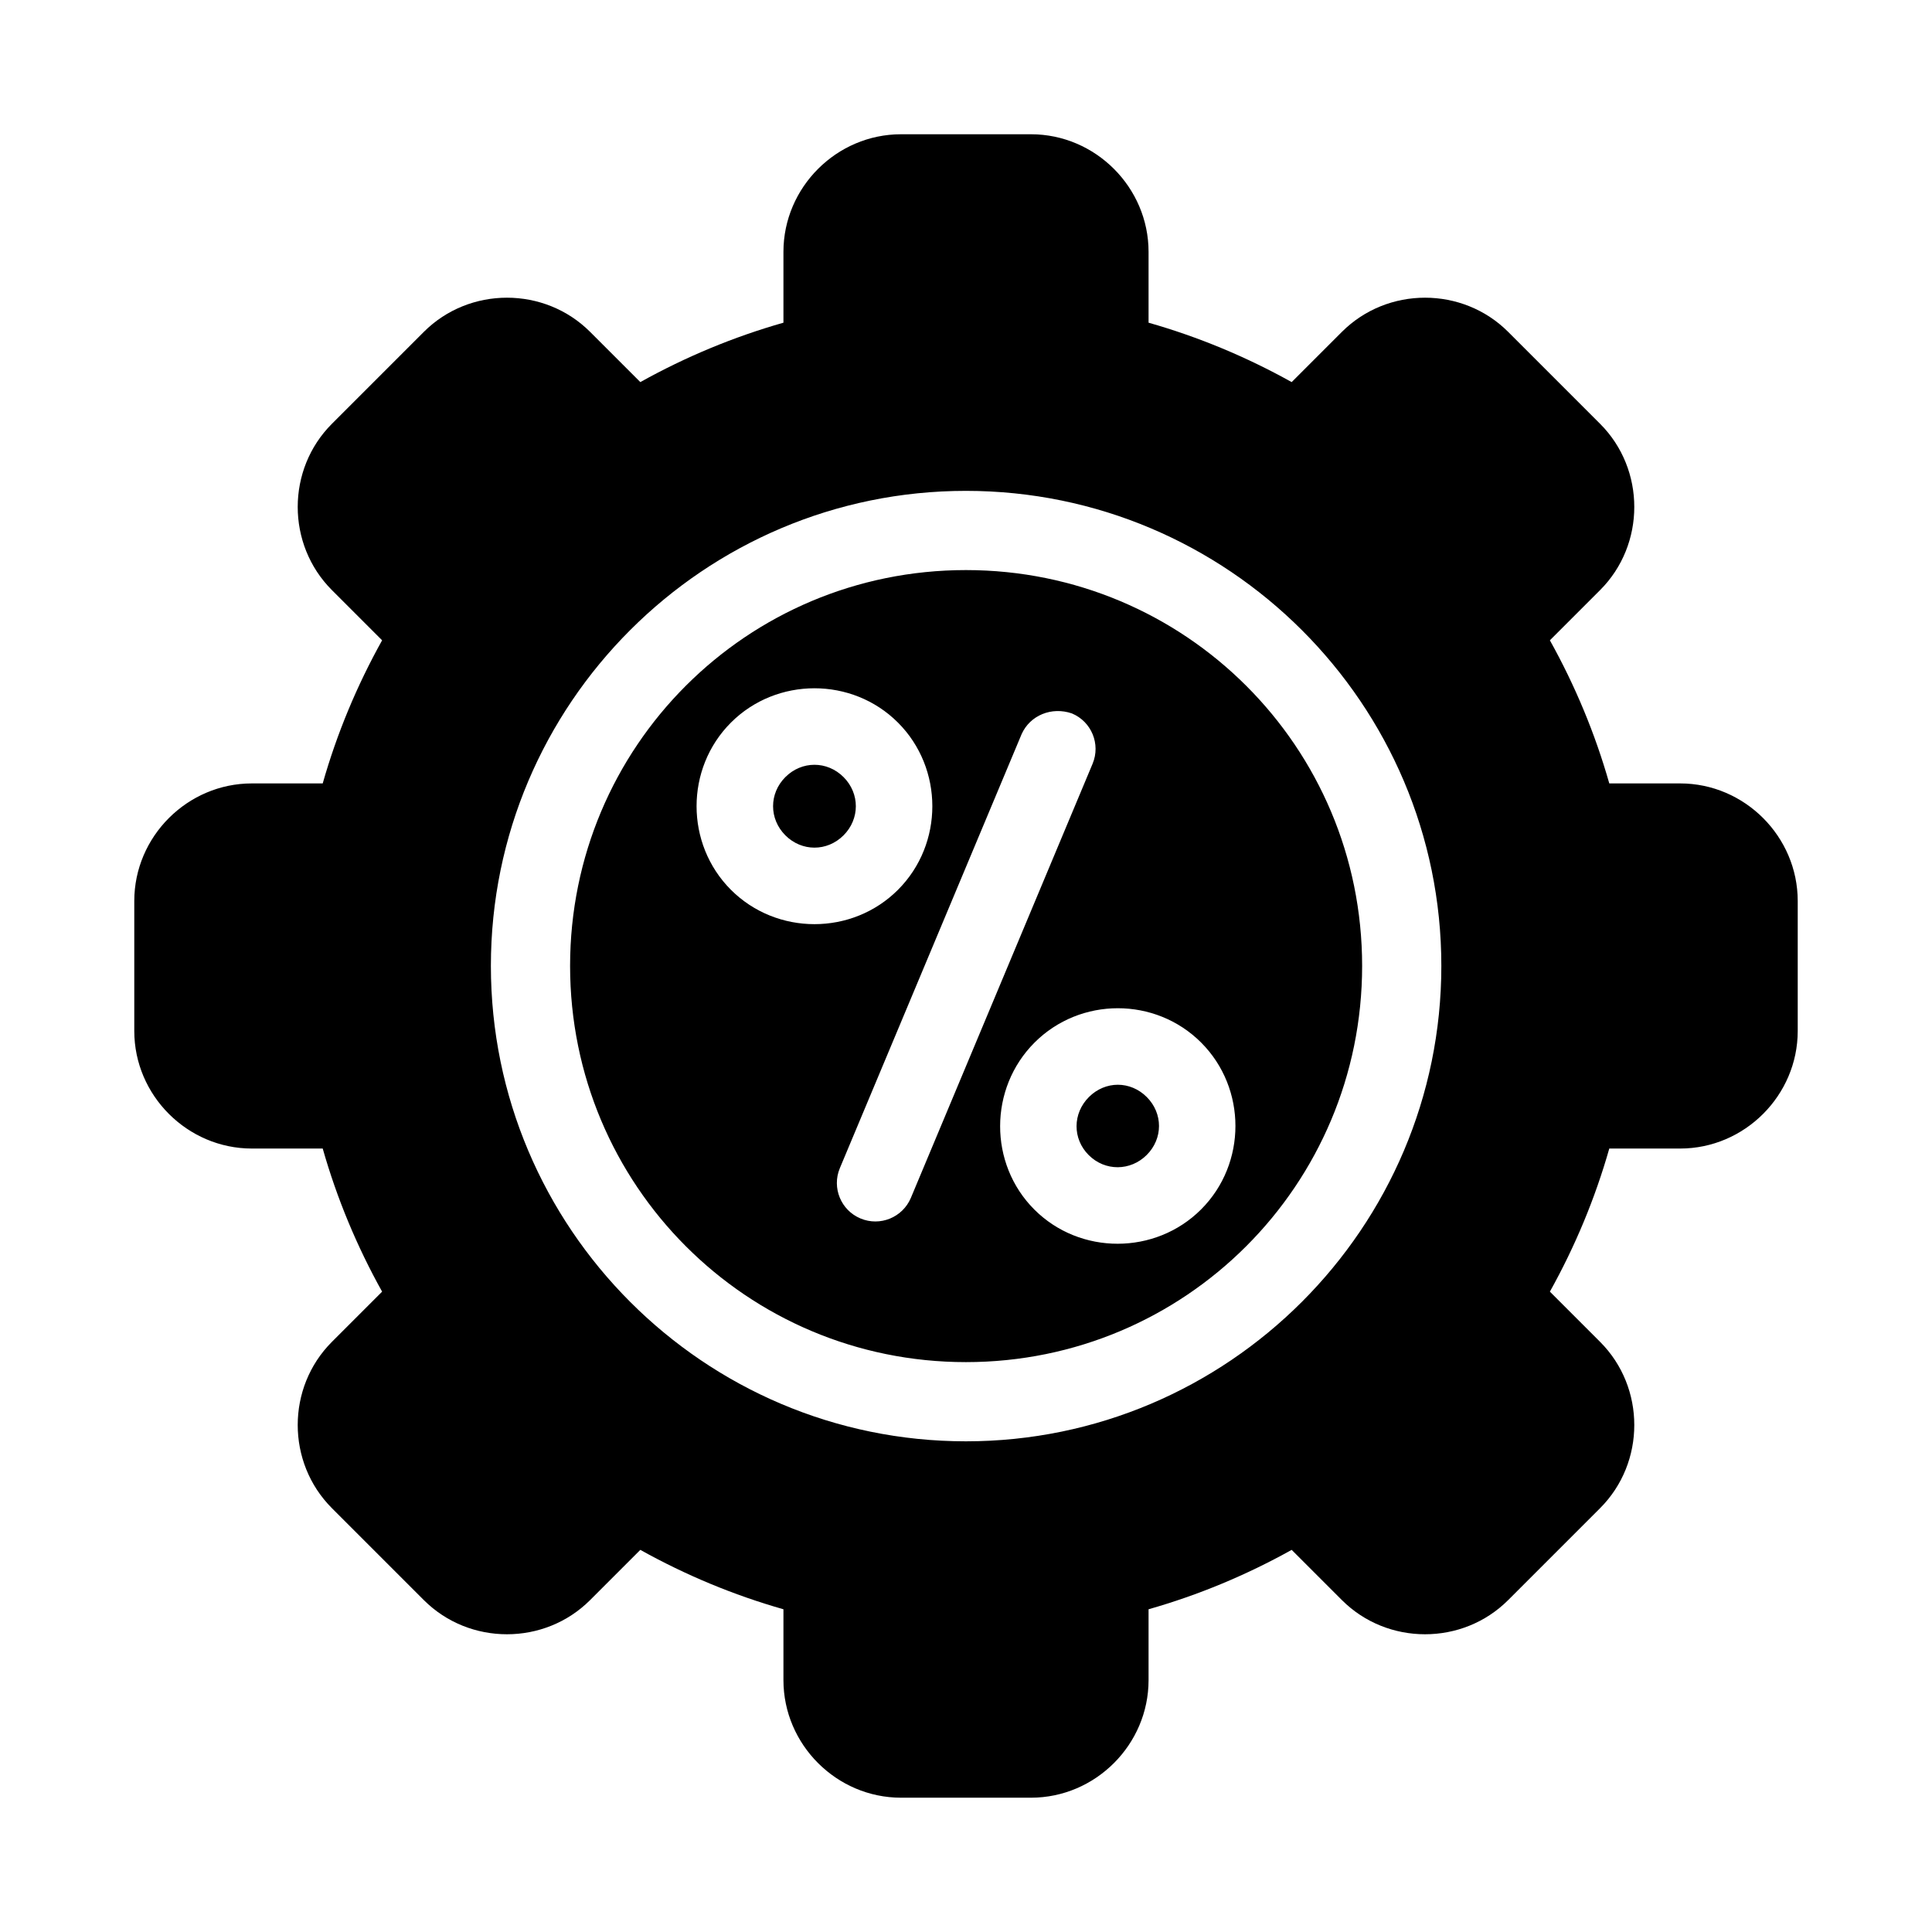 <?xml version="1.0" encoding="UTF-8"?>
<!-- Uploaded to: SVG Repo, www.svgrepo.com, Generator: SVG Repo Mixer Tools -->
<svg fill="#000000" width="800px" height="800px" version="1.1" viewBox="144 144 512 512" xmlns="http://www.w3.org/2000/svg">
 <path d="m382.78 179.58c-17.082 0-31.16 14.078-31.16 31.16v18.777c-13.234 3.766-25.906 9.047-37.926 15.742l-13.305-13.305c-12.082-12.082-31.996-12.082-44.074 0l-24.355 24.355c-12.082 12.082-12.082 31.992 0 44.074l13.305 13.305c-6.695 12.02-11.977 24.691-15.742 37.926h-18.777c-17.082 0-31.16 14.078-31.16 31.16v34.441c0 17.082 14.078 31.16 31.16 31.16h18.777c3.766 13.234 9.047 25.906 15.742 37.926l-13.305 13.305c-12.082 12.082-12.082 31.992 0 44.074l24.355 24.355c12.082 12.082 31.992 12.082 44.074 0l13.305-13.305c12.02 6.695 24.691 11.977 37.926 15.742v18.777c0 17.082 14.078 31.16 31.16 31.16h34.441c17.082 0 31.16-14.078 31.16-31.16v-18.777c13.234-3.766 25.906-9.047 37.926-15.742l13.305 13.305c12.082 12.082 31.996 12.082 44.074 0l24.355-24.355c12.082-12.082 12.082-31.992 0-44.074l-13.305-13.305c6.695-12.02 11.977-24.691 15.742-37.926h18.777c17.082 0 31.16-14.078 31.16-31.16v-34.441c0-17.082-14.078-31.16-31.16-31.16h-18.777c-3.766-13.234-9.047-25.906-15.742-37.926l13.305-13.305c12.082-12.082 12.082-31.996 0-44.074l-24.355-24.355c-12.082-12.082-31.992-12.082-44.074 0l-13.305 13.305c-12.02-6.695-24.691-11.977-37.926-15.742v-18.777c0-17.082-14.078-31.16-31.16-31.16zm17.199 94.504c69.438 0 125.99 56.453 125.99 125.89s-56.555 125.99-125.99 125.99-125.89-56.555-125.89-125.99 56.453-125.89 125.89-125.89zm0 20.992c-58.094 0-104.9 46.805-104.9 104.9s46.805 105 104.9 105 105-46.91 105-105c0-58.094-46.91-104.9-105-104.9zm-40.141 31.324c8.035 0 16.074 3.031 22.141 9.102 12.133 12.145 12.133 32.156 0 44.301-12.133 12.145-32.145 12.145-44.281 0-12.133-12.145-12.133-32.156 0-44.301 6.066-6.07 14.105-9.102 22.141-9.102zm68.223 6.664c5.195 2.164 7.652 8.129 5.492 13.324l-48.176 115.09c-2.195 5.164-8.148 7.598-13.324 5.434-5.195-2.164-7.652-8.129-5.492-13.324l48.176-115.03c2.238-5.008 7.981-7.34 13.324-5.492zm-68.223 13.613c-2.773 0-5.535 1.086-7.707 3.258-4.344 4.348-4.344 11.09 0 15.438s11.074 4.348 15.418 0 4.344-11.09 0-15.438c-2.172-2.172-4.938-3.258-7.707-3.258zm102.48 73.617c12.113 12.125 12.113 32.074 0 44.199-12.113 12.125-32.105 12.164-44.219 0.039-12.113-12.125-12.055-32.113 0.062-44.238 6.059-6.062 14.066-9.102 22.078-9.102s16.02 3.039 22.078 9.102zm-29.746 14.434c-4.324 4.328-4.387 11.047-0.062 15.375 4.324 4.328 11.07 4.285 15.395-0.039 4.324-4.328 4.324-11.008 0-15.336-2.16-2.164-4.918-3.258-7.668-3.258s-5.504 1.098-7.668 3.258z"/>
</svg>